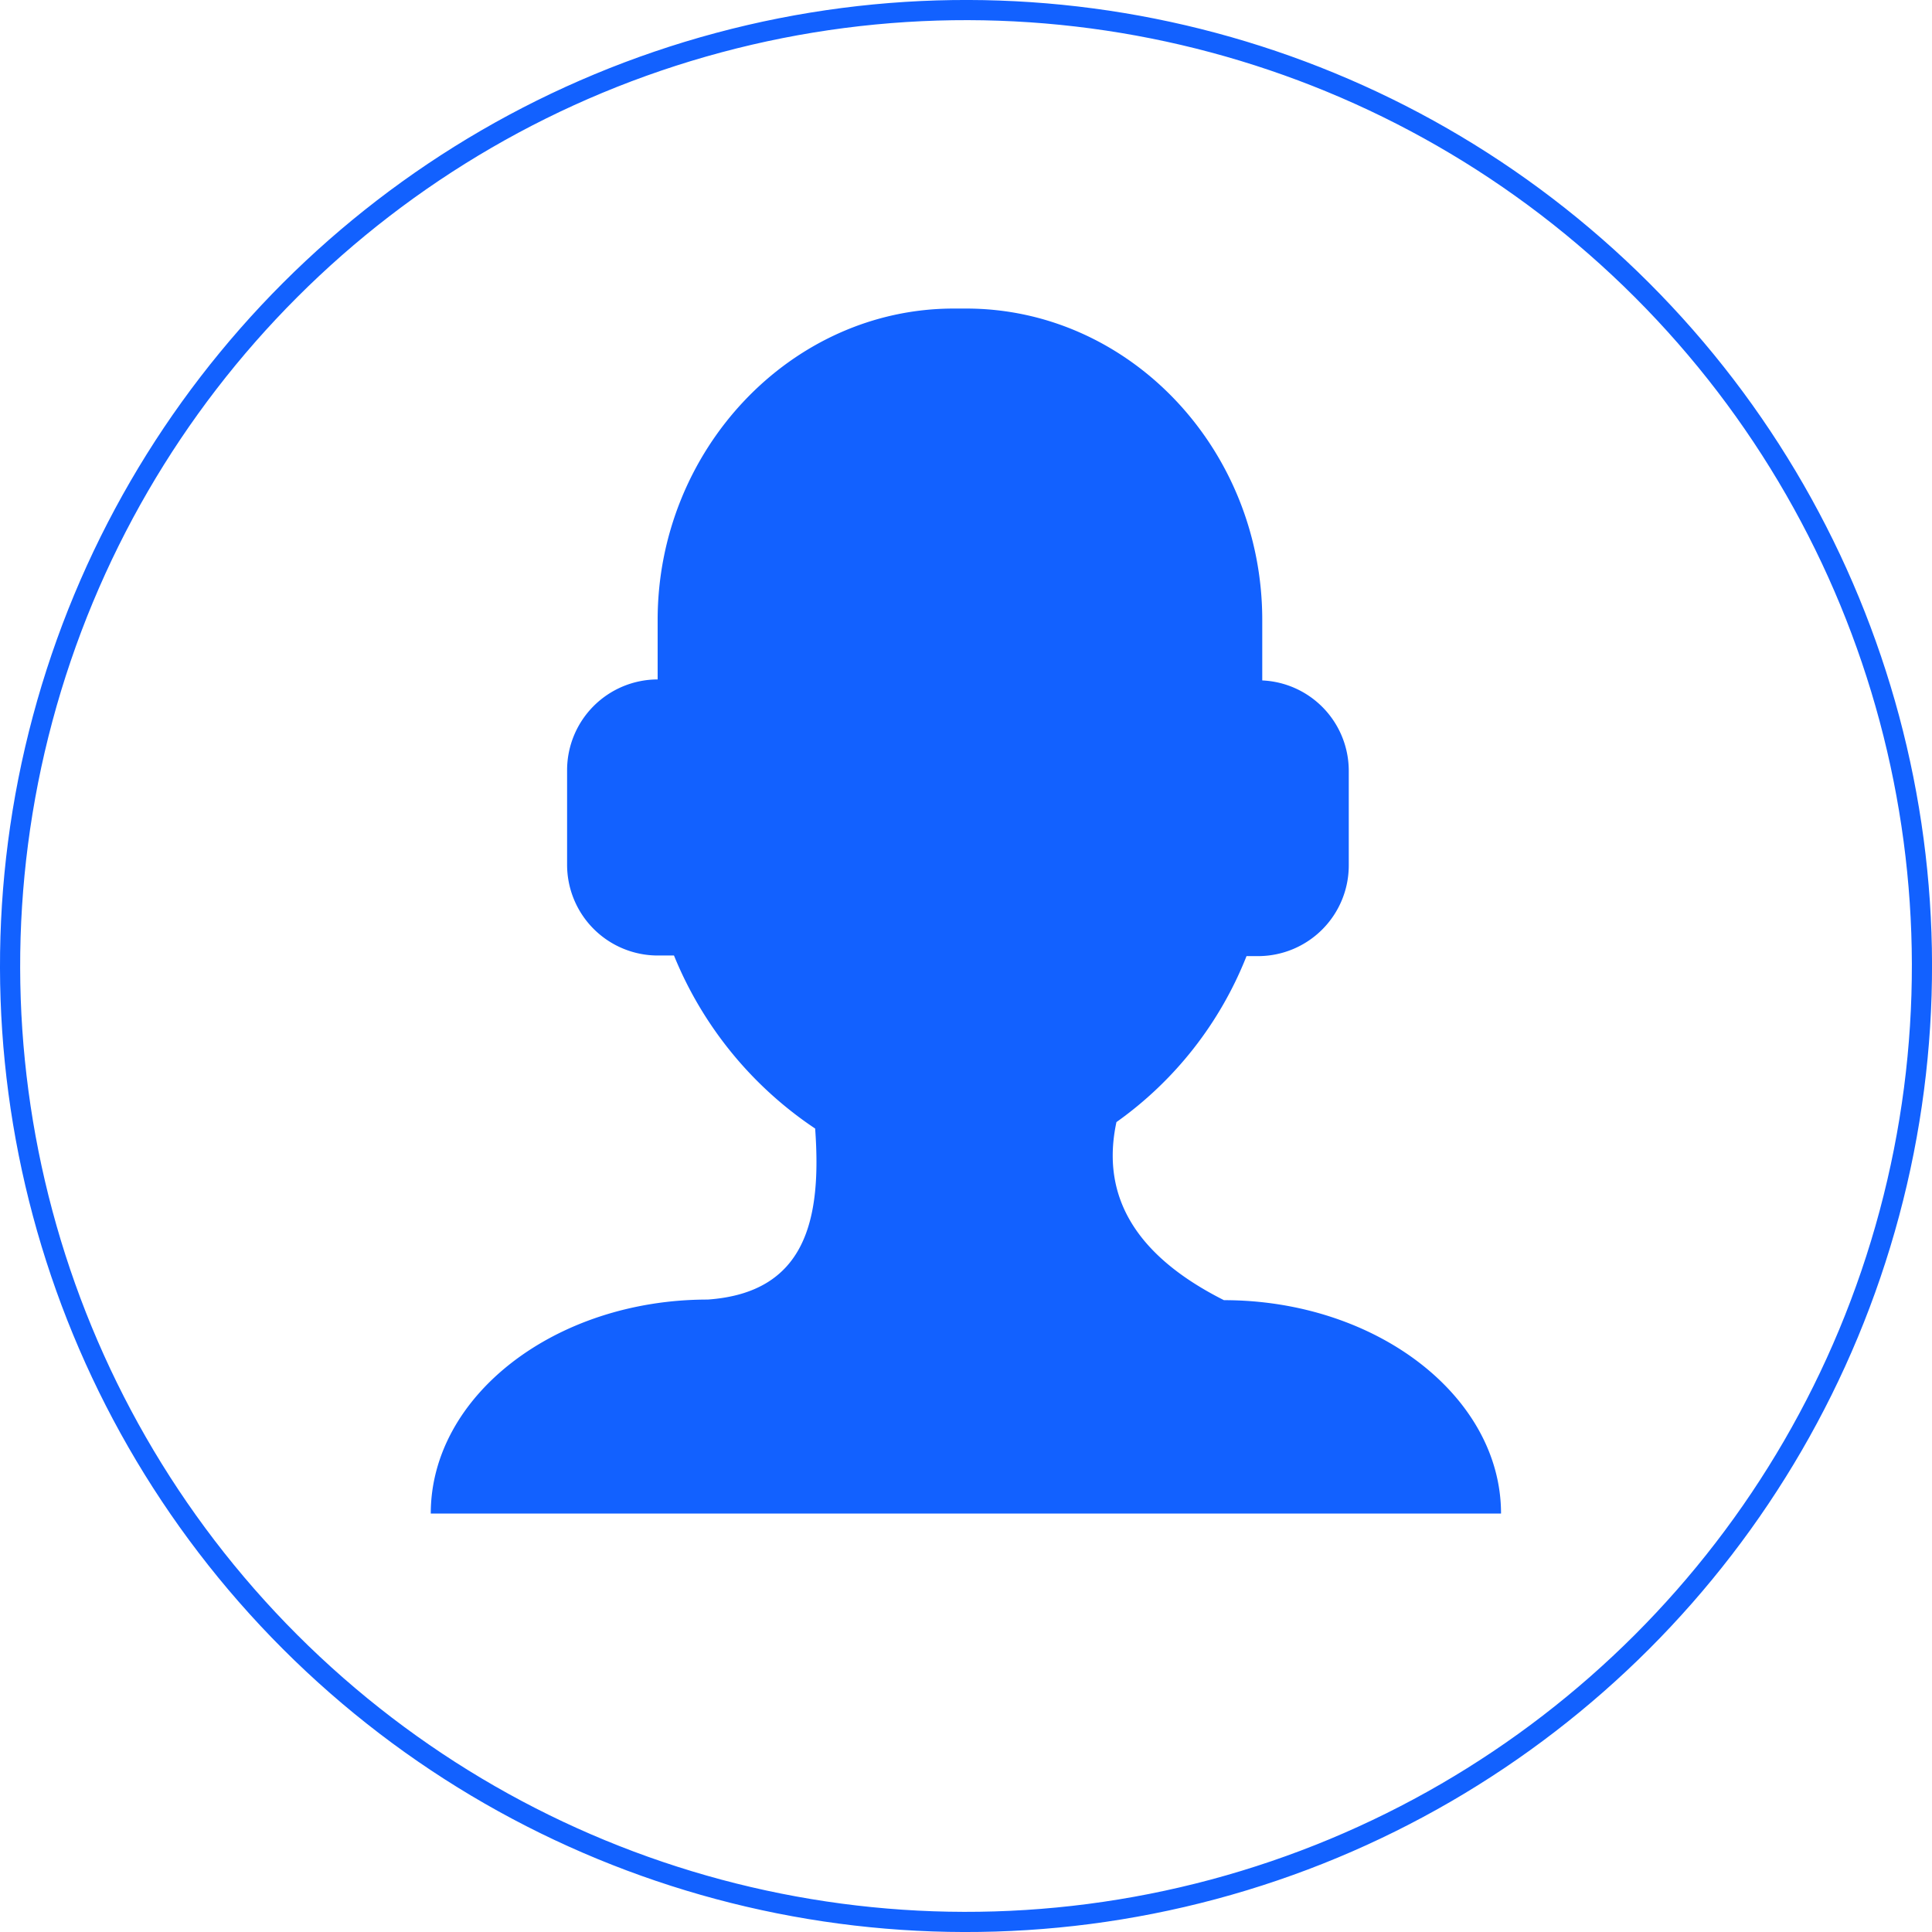<svg xmlns="http://www.w3.org/2000/svg" viewBox="0 0 95.8 95.8"><defs><style>.cls-1{fill:none;stroke:#1261ff;stroke-miterlimit:10;}.cls-2{fill:#1261ff;}</style></defs><g id="Capa_2" data-name="Capa 2"><g id="Capa_1-2" data-name="Capa 1"><circle class="cls-1" cx="47.9" cy="47.9" r="47.4" transform="translate(-19.84 47.9) rotate(-45)"/><path class="cls-2" d="M60.69,64.47c-4.27-2.15-6.14-5.06-5.33-8.83a18.38,18.38,0,0,0,6.45-8.23h.58a4.5,4.5,0,0,0,4.49-4.49V38.21a4.49,4.49,0,0,0-4.29-4.47v-3c0-8.49-6.6-15.44-14.68-15.44h-.62c-8.07,0-14.68,7-14.68,15.44v2.95h0a4.5,4.5,0,0,0-4.49,4.49v4.71a4.5,4.5,0,0,0,4.49,4.49h.81a18.87,18.87,0,0,0,7,8.58c.33,4.53-.47,8.14-5.33,8.48-7.55,0-13.73,4.77-13.73,10.61H74.43C74.43,69.24,68.24,64.47,60.69,64.47Z"/></g></g></svg>